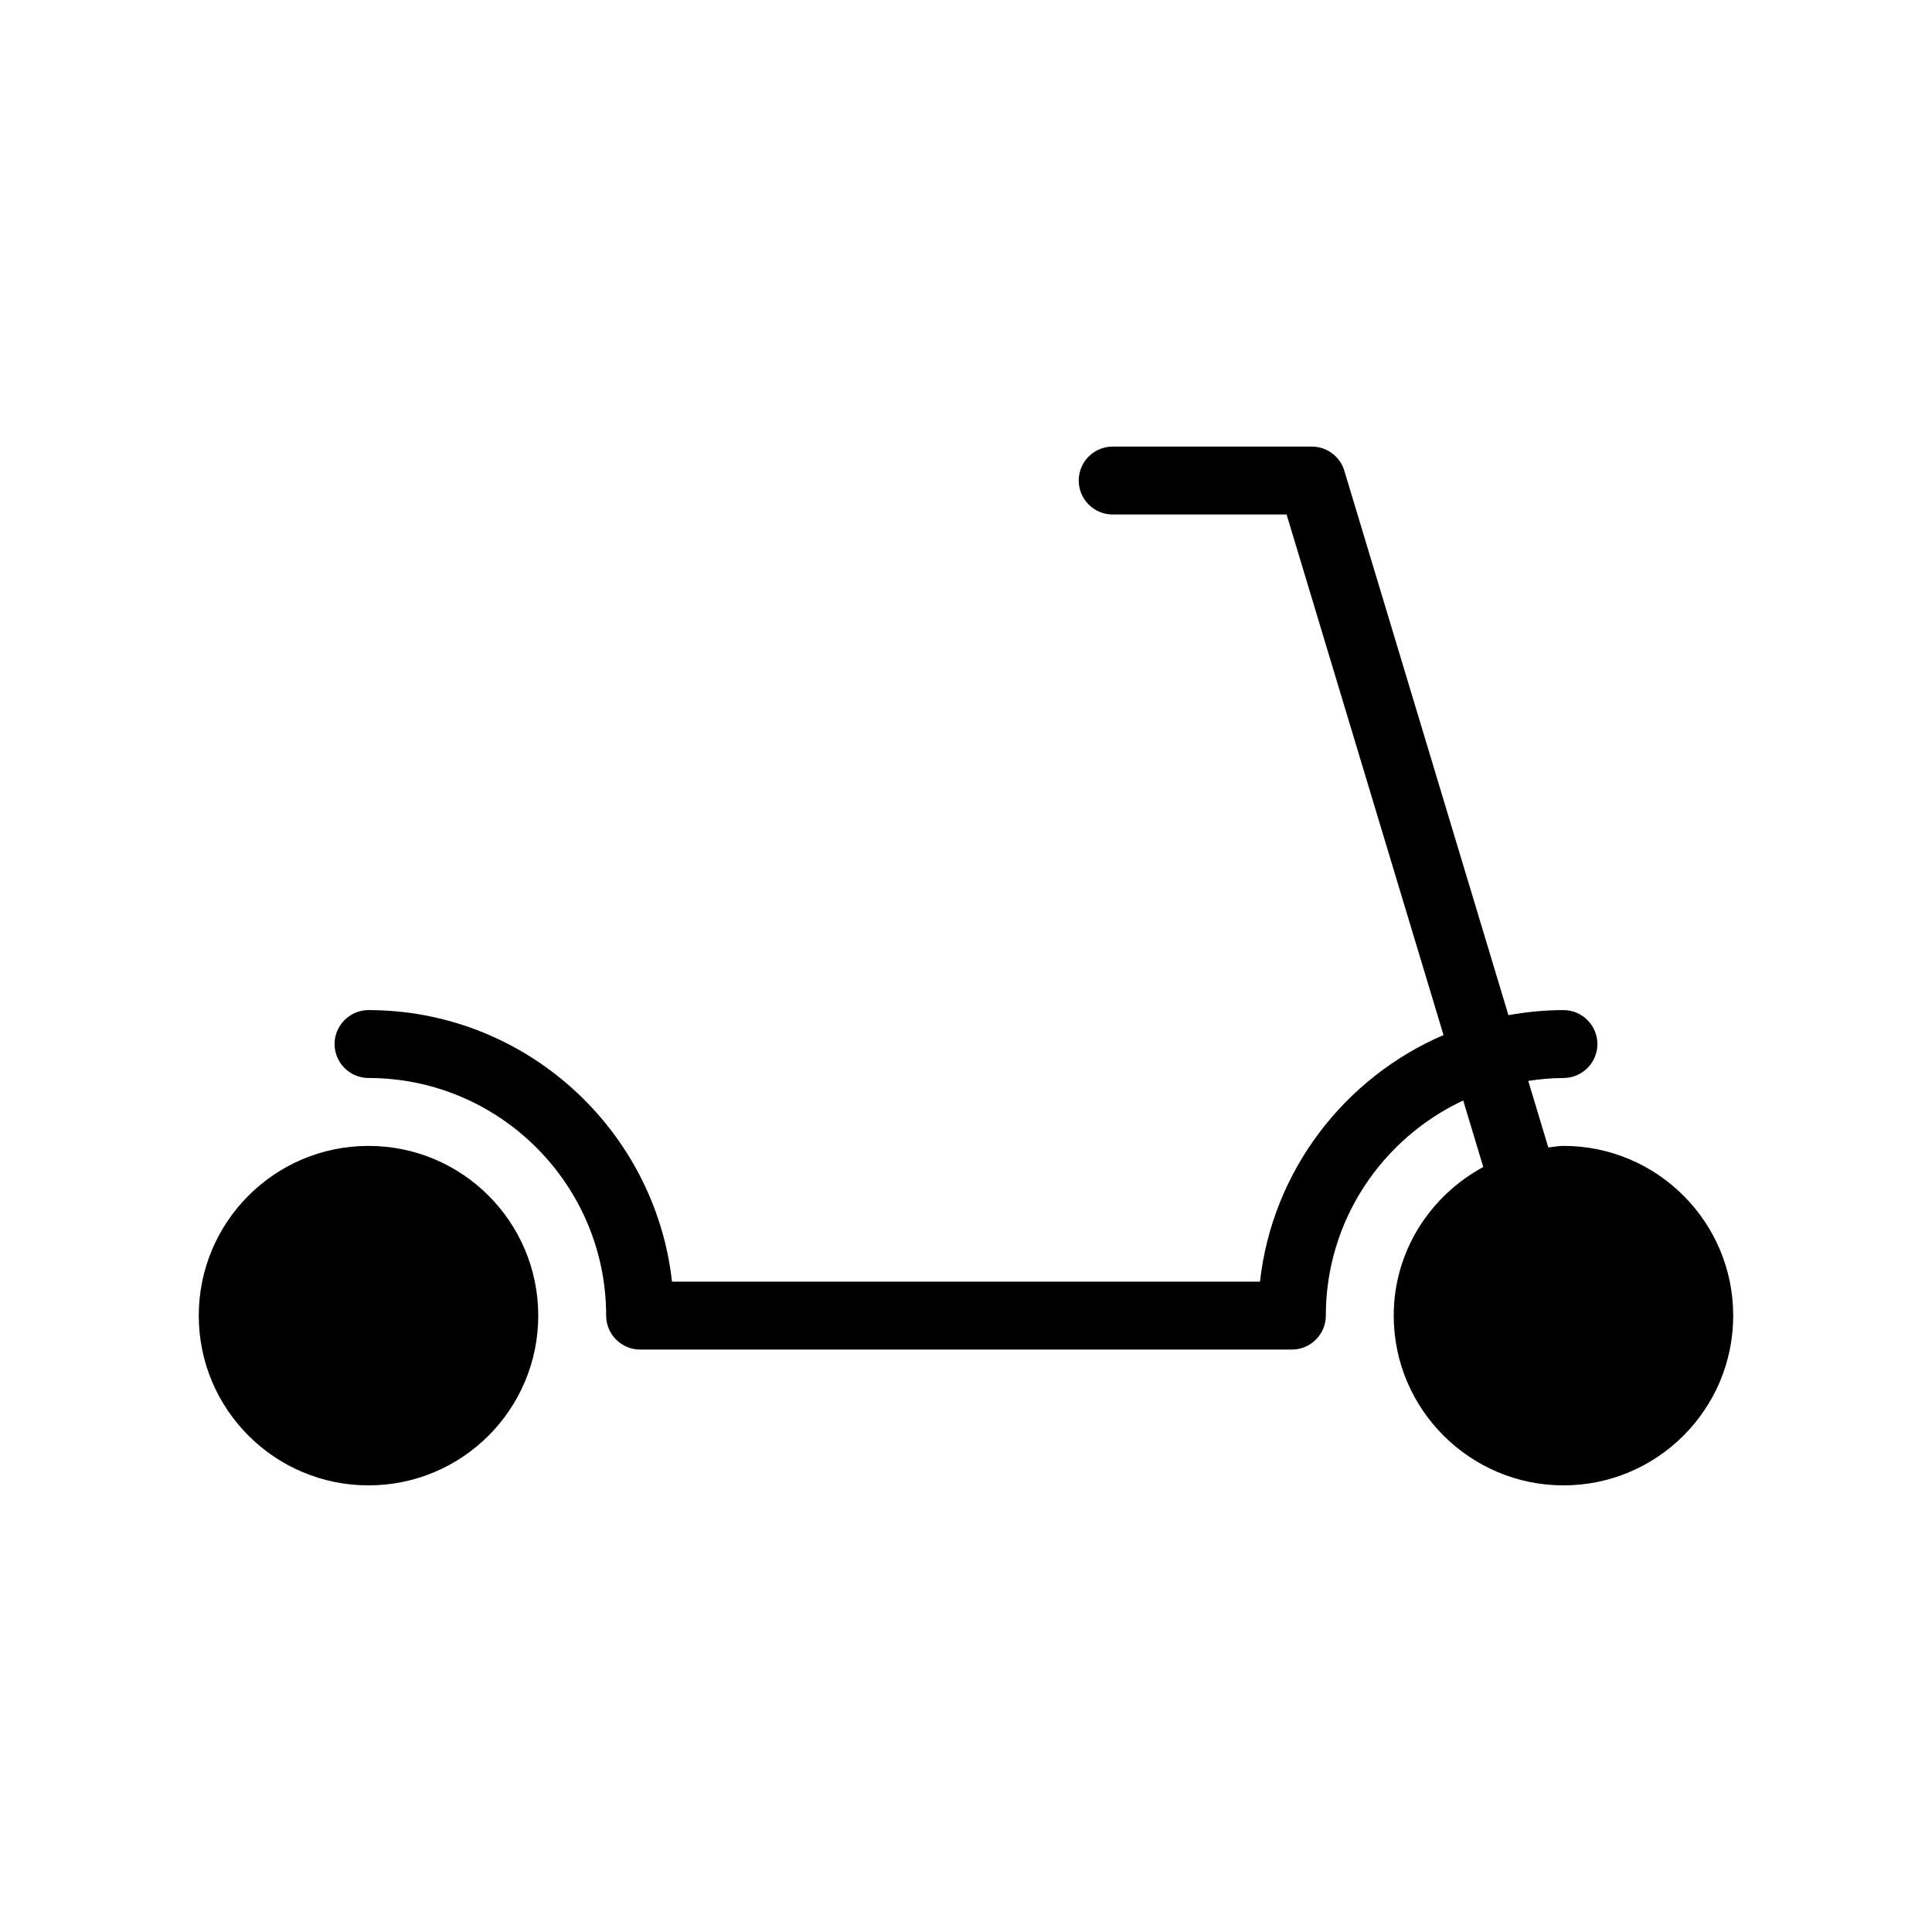 <?xml version="1.0" encoding="UTF-8"?>
<!-- Uploaded to: ICON Repo, www.iconrepo.com, Generator: ICON Repo Mixer Tools -->
<svg fill="#000000" width="800px" height="800px" version="1.1" viewBox="144 144 512 512" xmlns="http://www.w3.org/2000/svg">
 <g>
  <path d="m286.64 492.66c0 24.84-20.137 44.98-44.98 44.98s-44.984-20.141-44.984-44.98c0-24.844 20.141-44.984 44.984-44.984s44.98 20.141 44.98 44.984"/>
  <path d="m477.91 483.66h-155.82c-4.5-40.395-38.867-71.973-80.43-71.973-4.949 0-8.996 4.047-8.996 8.996s4.047 8.996 8.996 8.996c34.727 0 62.977 28.25 62.977 62.977 0 4.949 4.047 8.996 8.996 8.996h172.73c4.949 0 8.996-4.047 8.996-8.996 0-25.227 14.941-46.973 36.41-57.02l5.312 17.629c-14.039 7.613-23.73 22.305-23.73 39.391 0 24.832 20.242 44.984 44.984 44.984 24.832 0 44.984-20.152 44.984-44.984 0-24.832-20.152-44.984-44.984-44.984-1.375 0-2.672 0.285-4.019 0.406l-5.312-17.629c3.055-0.457 6.152-0.77 9.332-0.77 4.949 0 8.996-4.047 8.996-8.996s-4.047-8.996-8.996-8.996c-4.981 0-9.848 0.48-14.582 1.348l-43.492-144.29c-1.148-3.797-4.648-6.394-8.613-6.394h-52.777c-4.969 0-8.996 4.023-8.996 8.996s4.027 8.996 8.996 8.996h46.09l41.582 137.95c-26.207 11.273-45.363 35.949-48.637 65.367z"/>
 </g>
</svg>